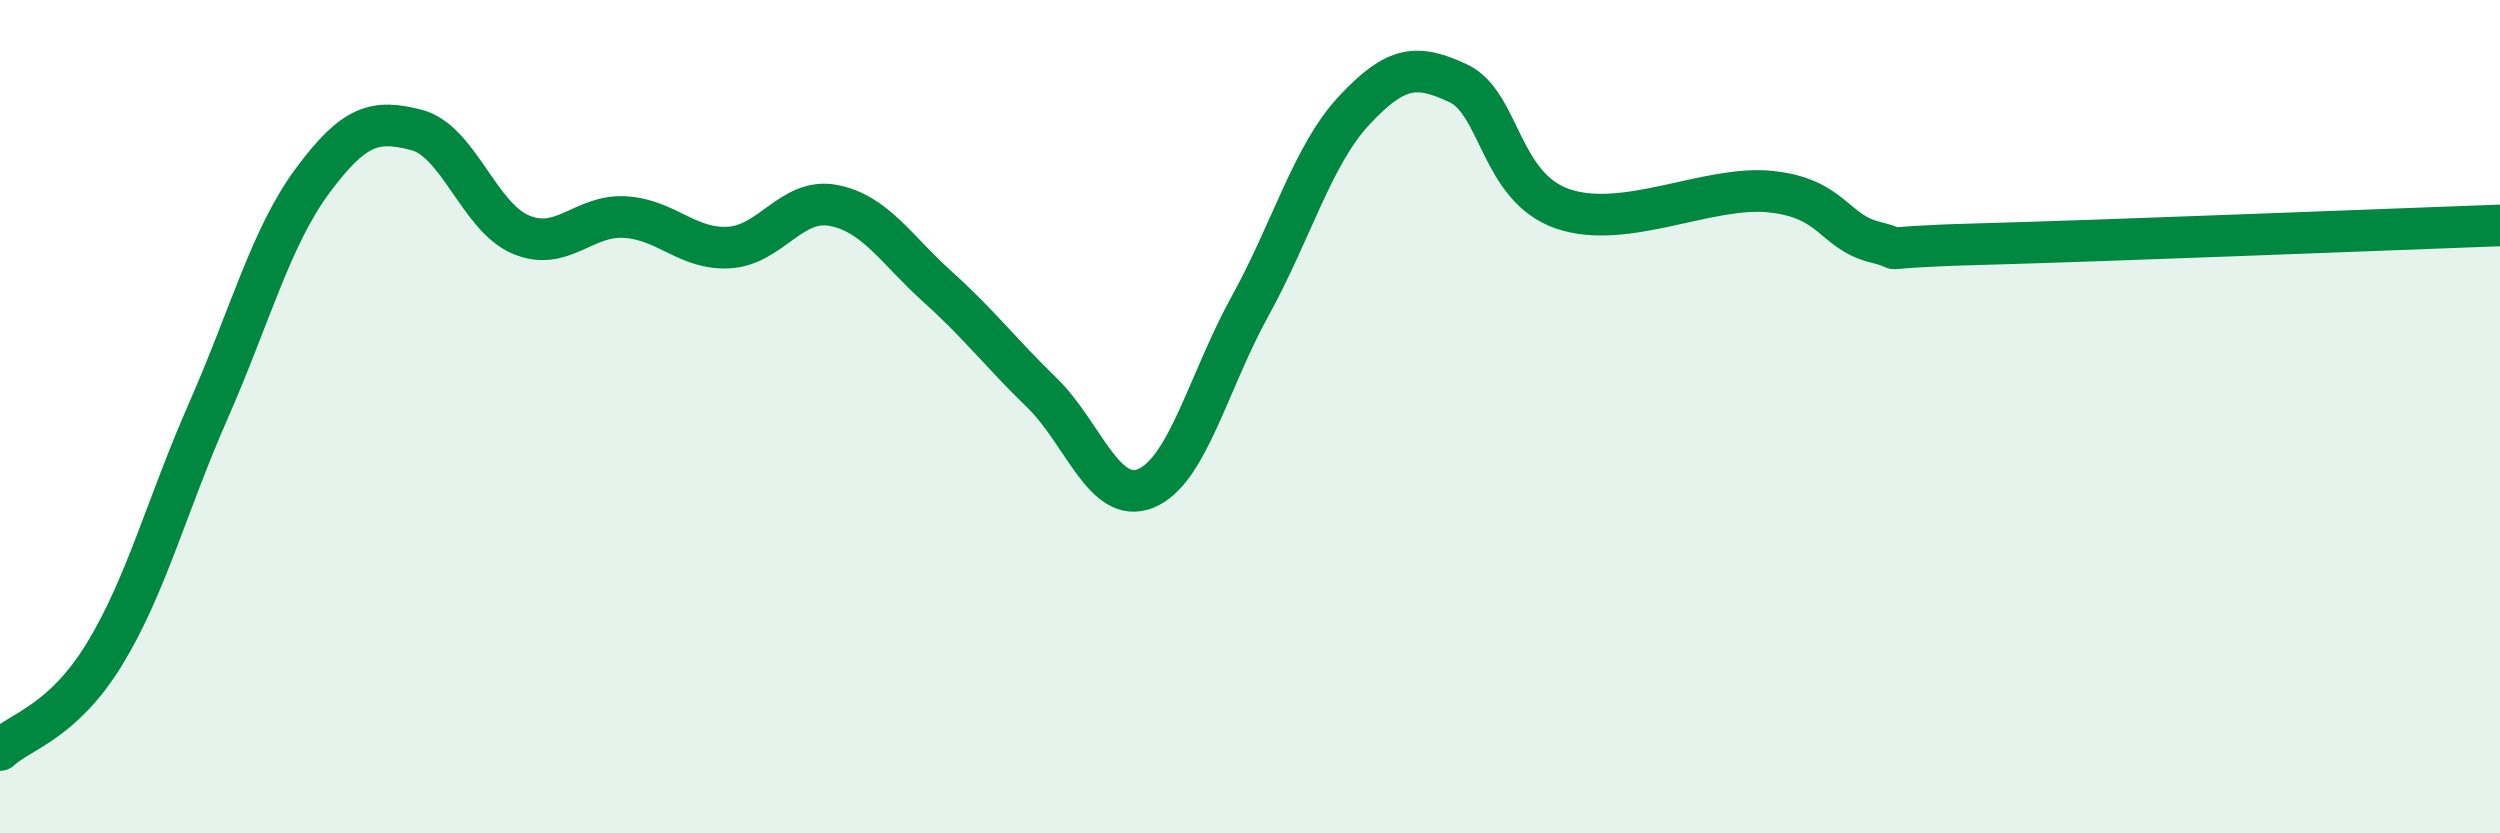
    <svg width="60" height="20" viewBox="0 0 60 20" xmlns="http://www.w3.org/2000/svg">
      <path
        d="M 0,18 C 0.5,17.54 1.5,17.34 2.5,15.71 C 3.5,14.08 4,12.13 5,9.86 C 6,7.59 6.5,5.69 7.5,4.34 C 8.5,2.99 9,2.86 10,3.12 C 11,3.38 11.5,5.21 12.5,5.63 C 13.5,6.05 14,5.15 15,5.21 C 16,5.27 16.5,6 17.5,5.94 C 18.5,5.88 19,4.74 20,4.93 C 21,5.12 21.5,5.98 22.5,6.88 C 23.5,7.78 24,8.45 25,9.42 C 26,10.39 26.5,12.13 27.5,11.72 C 28.5,11.31 29,9.16 30,7.35 C 31,5.54 31.5,3.72 32.5,2.65 C 33.5,1.58 34,1.53 35,2 C 36,2.47 36,4.49 37.5,5.01 C 39,5.53 41,4.44 42.5,4.6 C 44,4.76 44,5.56 45,5.81 C 46,6.06 44.5,5.94 47.5,5.86 C 50.5,5.78 57.5,5.5 60,5.41L60 20L0 20Z"
        fill="#008740"
        opacity="0.1"
        stroke-linecap="round"
        stroke-linejoin="round"
      />
      <path
        d="M 0,18 C 0.5,17.54 1.5,17.34 2.5,15.71 C 3.5,14.08 4,12.13 5,9.86 C 6,7.59 6.5,5.69 7.5,4.34 C 8.5,2.99 9,2.86 10,3.12 C 11,3.38 11.5,5.21 12.5,5.63 C 13.5,6.05 14,5.15 15,5.21 C 16,5.27 16.5,6 17.5,5.94 C 18.5,5.88 19,4.74 20,4.93 C 21,5.12 21.5,5.98 22.5,6.88 C 23.5,7.78 24,8.45 25,9.42 C 26,10.39 26.5,12.13 27.5,11.72 C 28.5,11.31 29,9.16 30,7.35 C 31,5.54 31.5,3.72 32.5,2.65 C 33.5,1.58 34,1.53 35,2 C 36,2.47 36,4.49 37.5,5.01 C 39,5.53 41,4.44 42.5,4.6 C 44,4.76 44,5.56 45,5.81 C 46,6.06 44.5,5.94 47.5,5.86 C 50.5,5.78 57.5,5.5 60,5.41"
        stroke="#008740"
        stroke-width="1"
        fill="none"
        stroke-linecap="round"
        stroke-linejoin="round"
      />
    </svg>
  